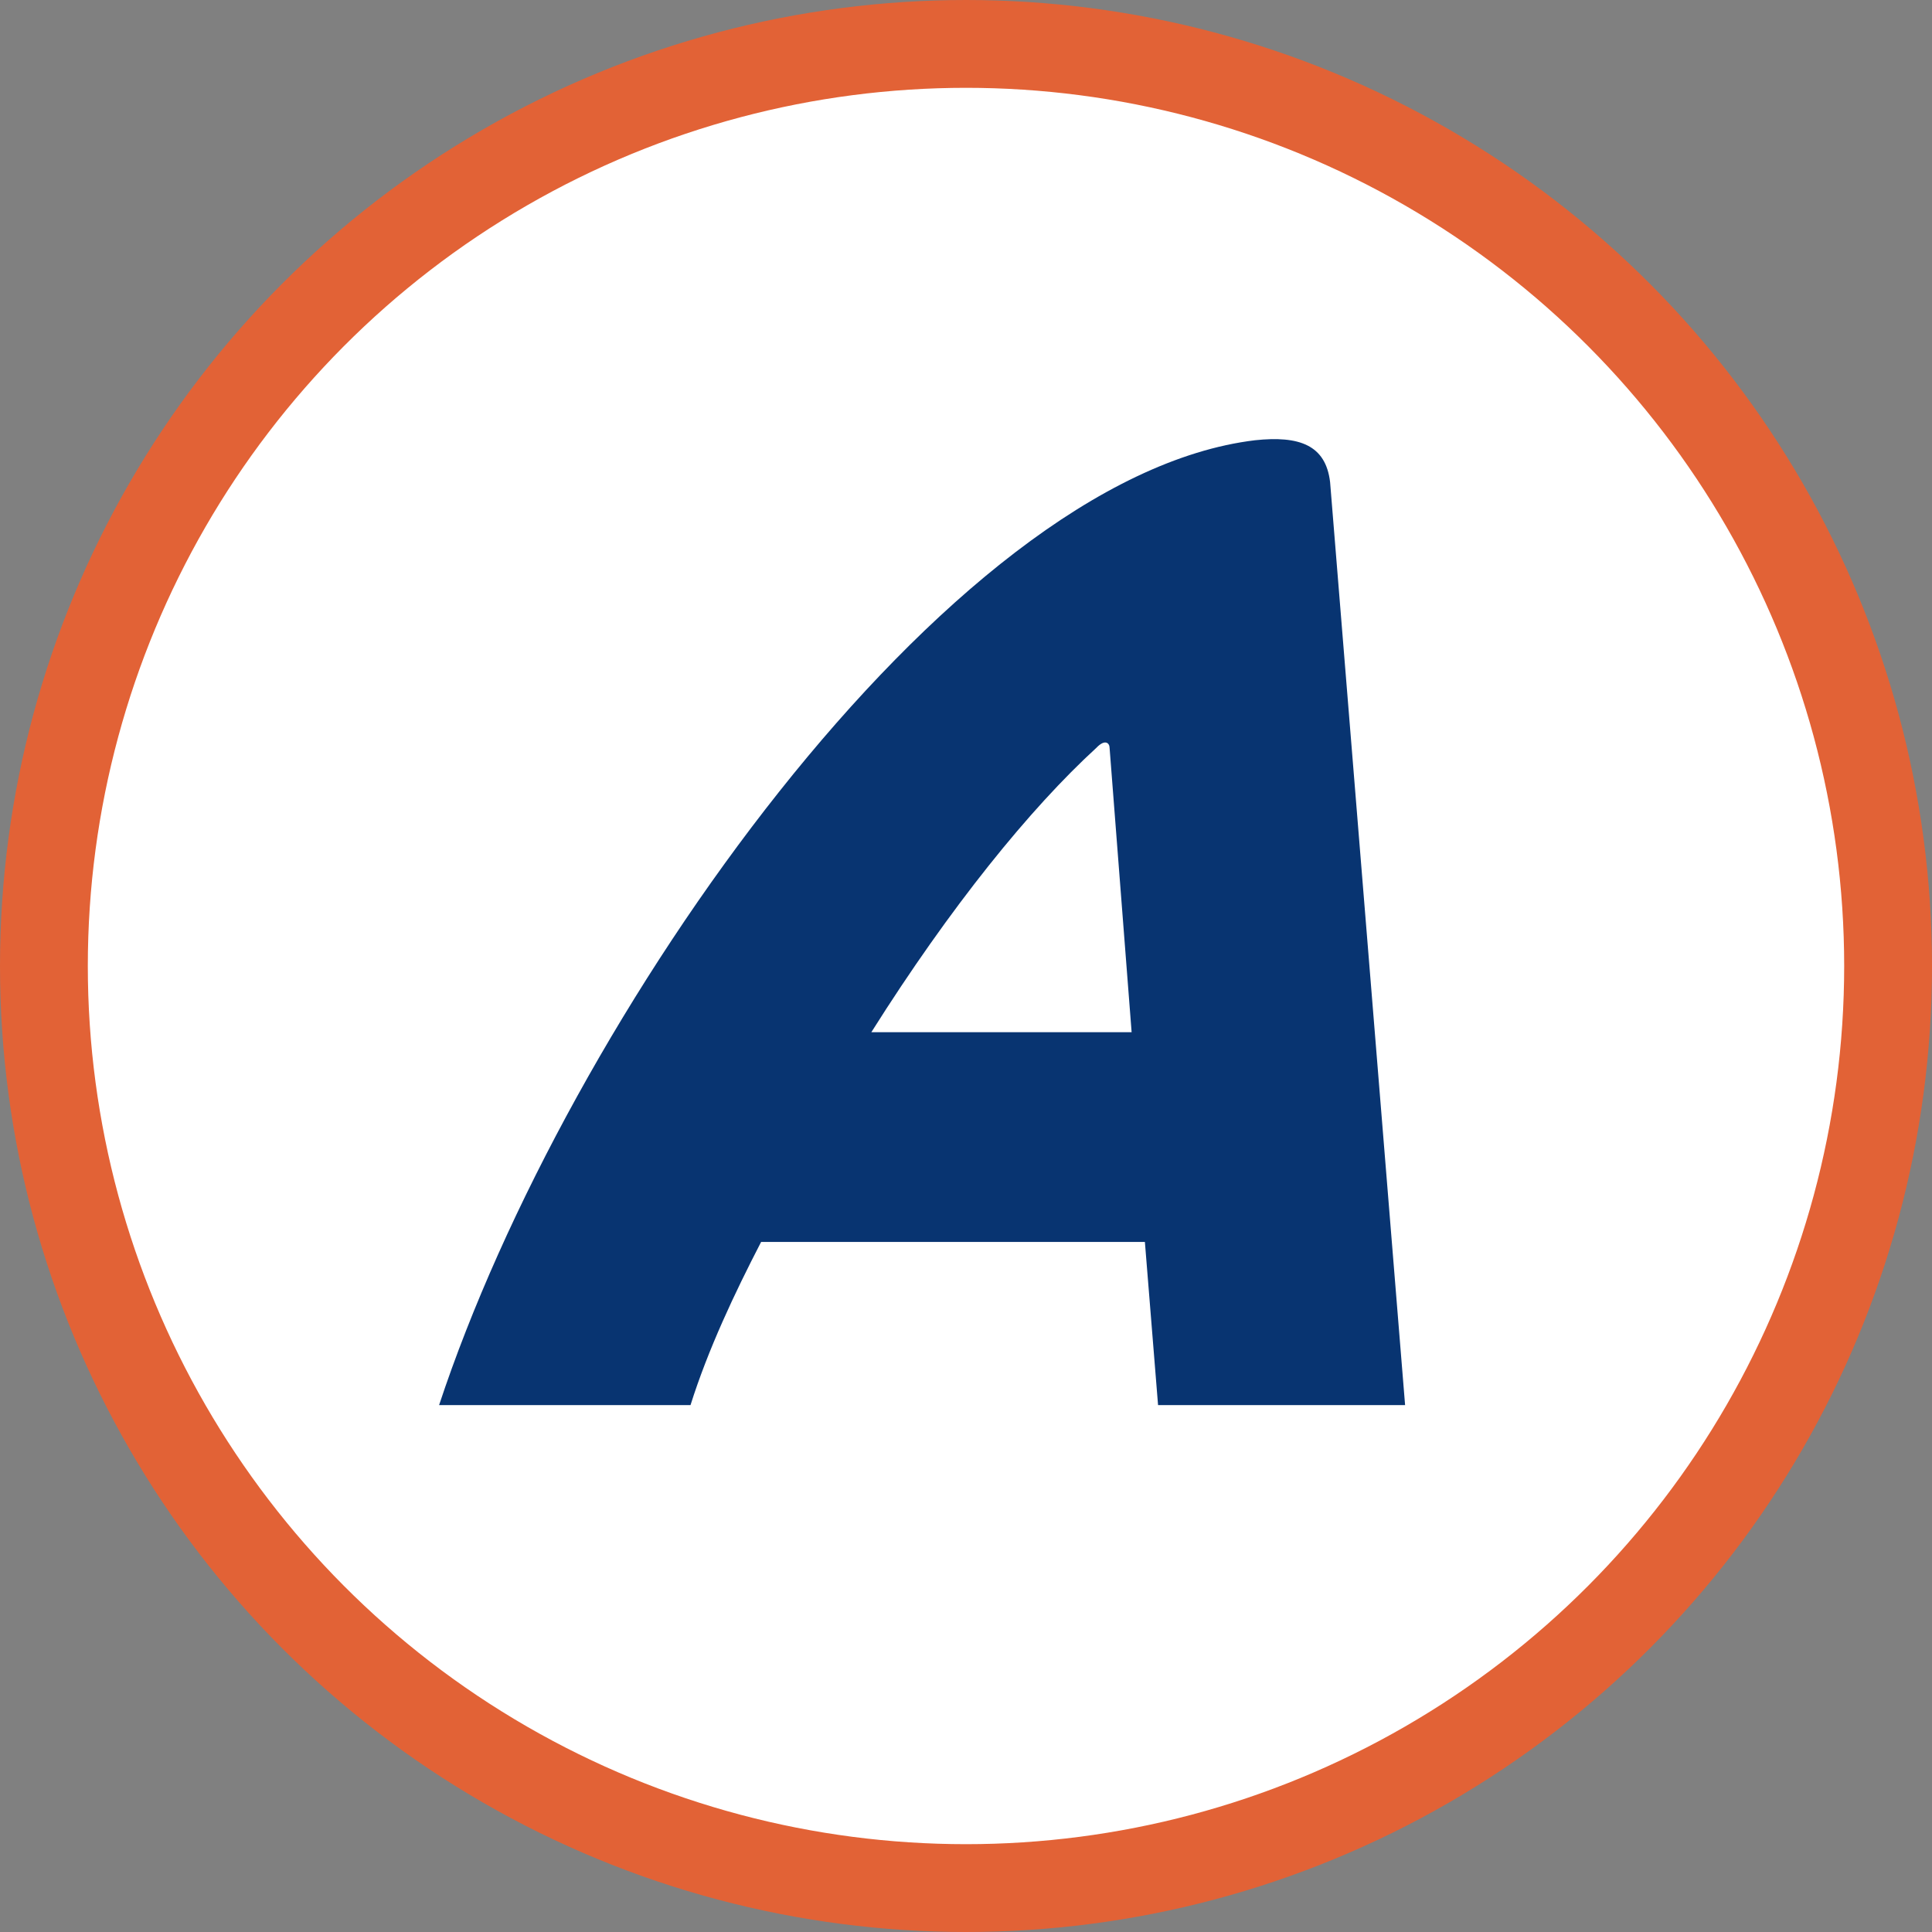 <svg width="22" height="22" viewBox="0 0 22 22" fill="none" xmlns="http://www.w3.org/2000/svg">
<rect x="0" y="0" width="22" height="22" fill="#808080" stroke="none"/>
<circle cx="11" cy="11" r="10.5" fill="white" stroke="#E26236"/>
<path d="M12.484 8.516C12.585 8.41 12.635 8.463 12.635 8.516L12.886 11.754H9.922C10.826 10.32 11.731 9.206 12.484 8.516ZM13.187 16H16L15.146 5.49C15.096 5.066 14.794 4.96 14.292 5.013C10.776 5.437 6.457 11.594 5 16H7.863C8.064 15.363 8.365 14.726 8.667 14.142H13.037L13.187 16Z" fill="#083471"/>
</svg>
